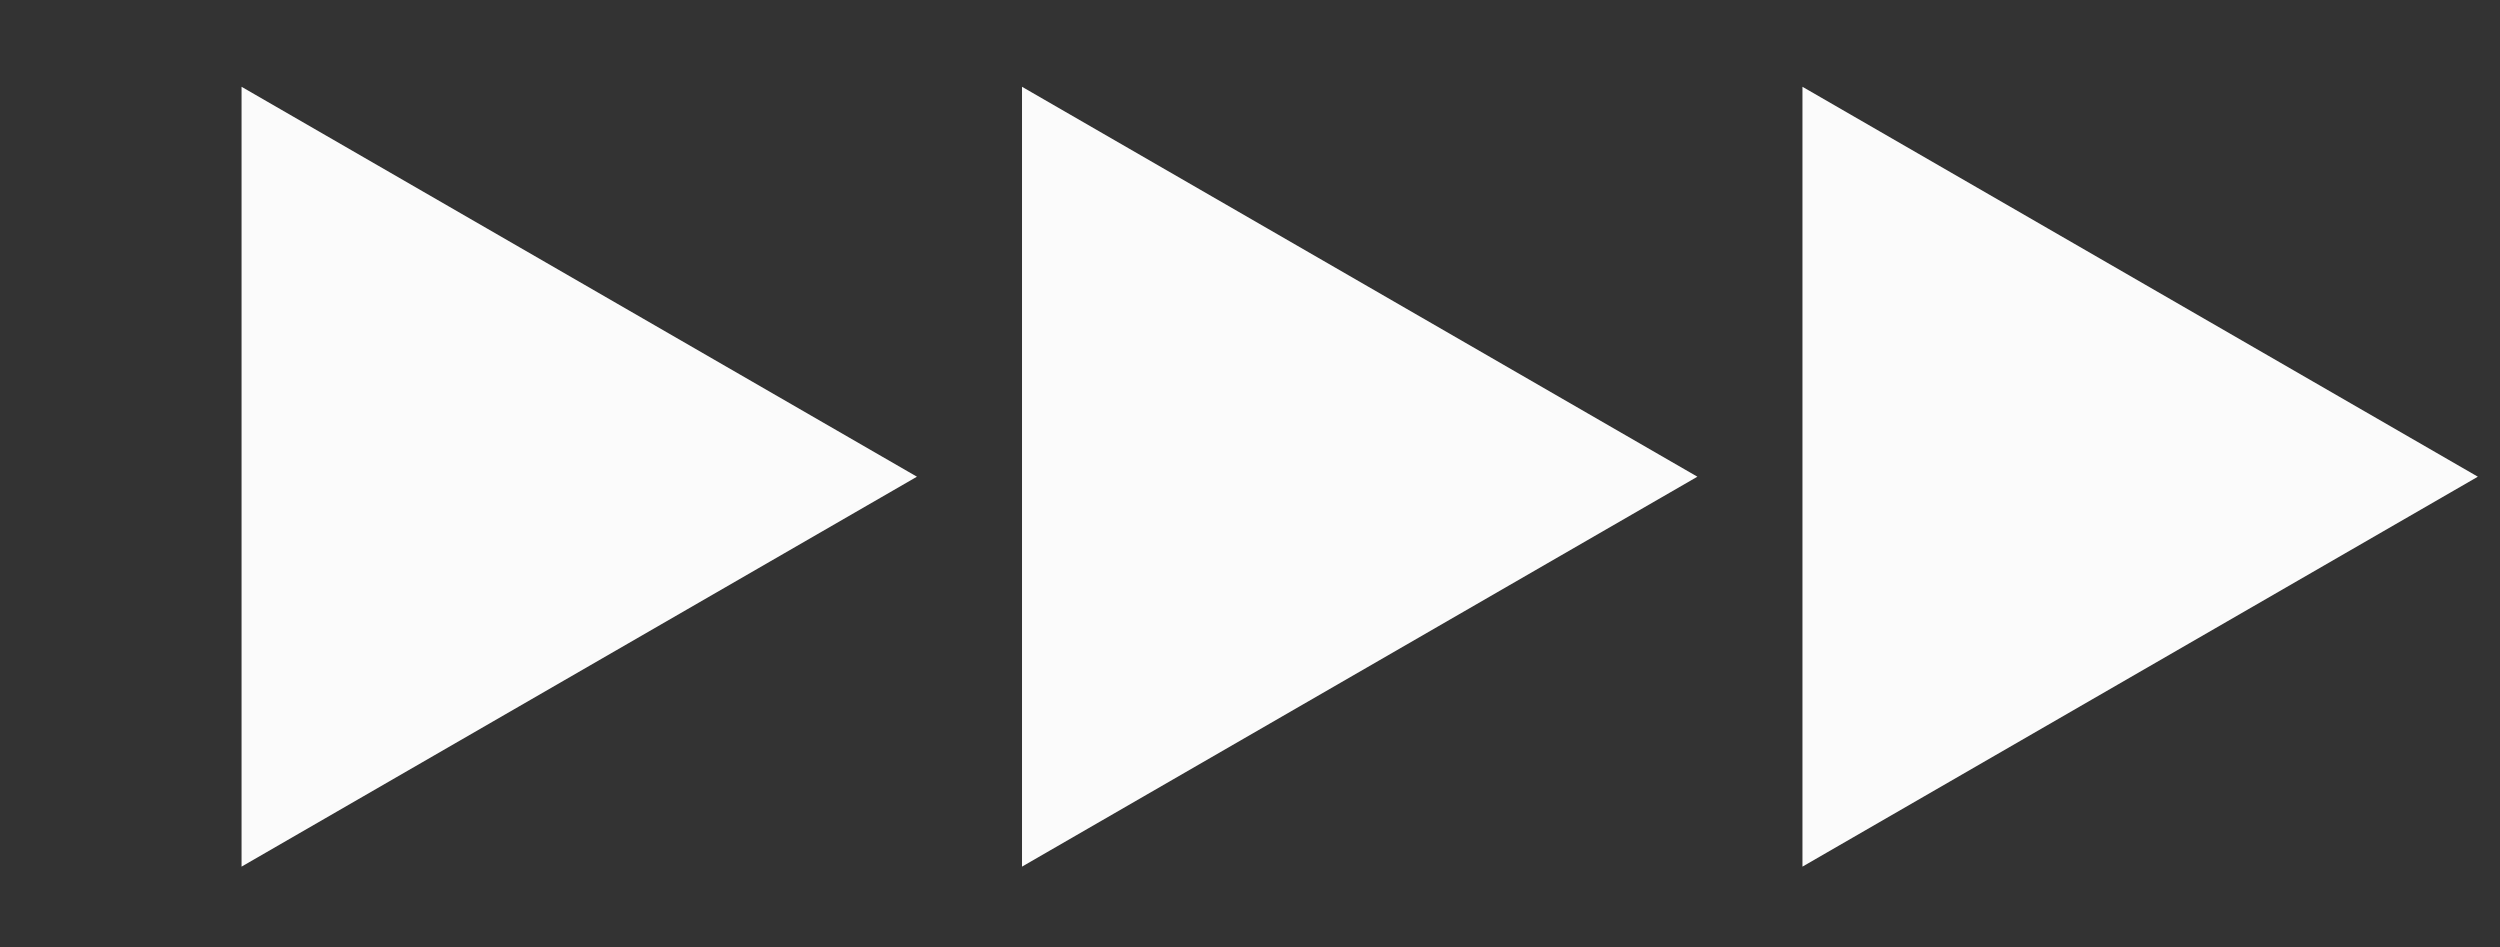 <?xml version="1.0" encoding="UTF-8"?> <svg xmlns="http://www.w3.org/2000/svg" width="66" height="25" viewBox="0 0 66 25" fill="none"><rect x="0" y="0" width="66" height="25" fill="#333333" stroke="none"/><path d="M24.207 12.585L6.377 22.879L6.377 2.291L24.207 12.585Z" fill="#FBFBFB"></path><path d="M44.811 12.585L26.981 22.879L26.981 2.291L44.811 12.585Z" fill="#FBFBFB"></path><path d="M65.415 12.585L47.585 22.879V2.291L65.415 12.585Z" fill="#FBFBFB"></path></svg> 